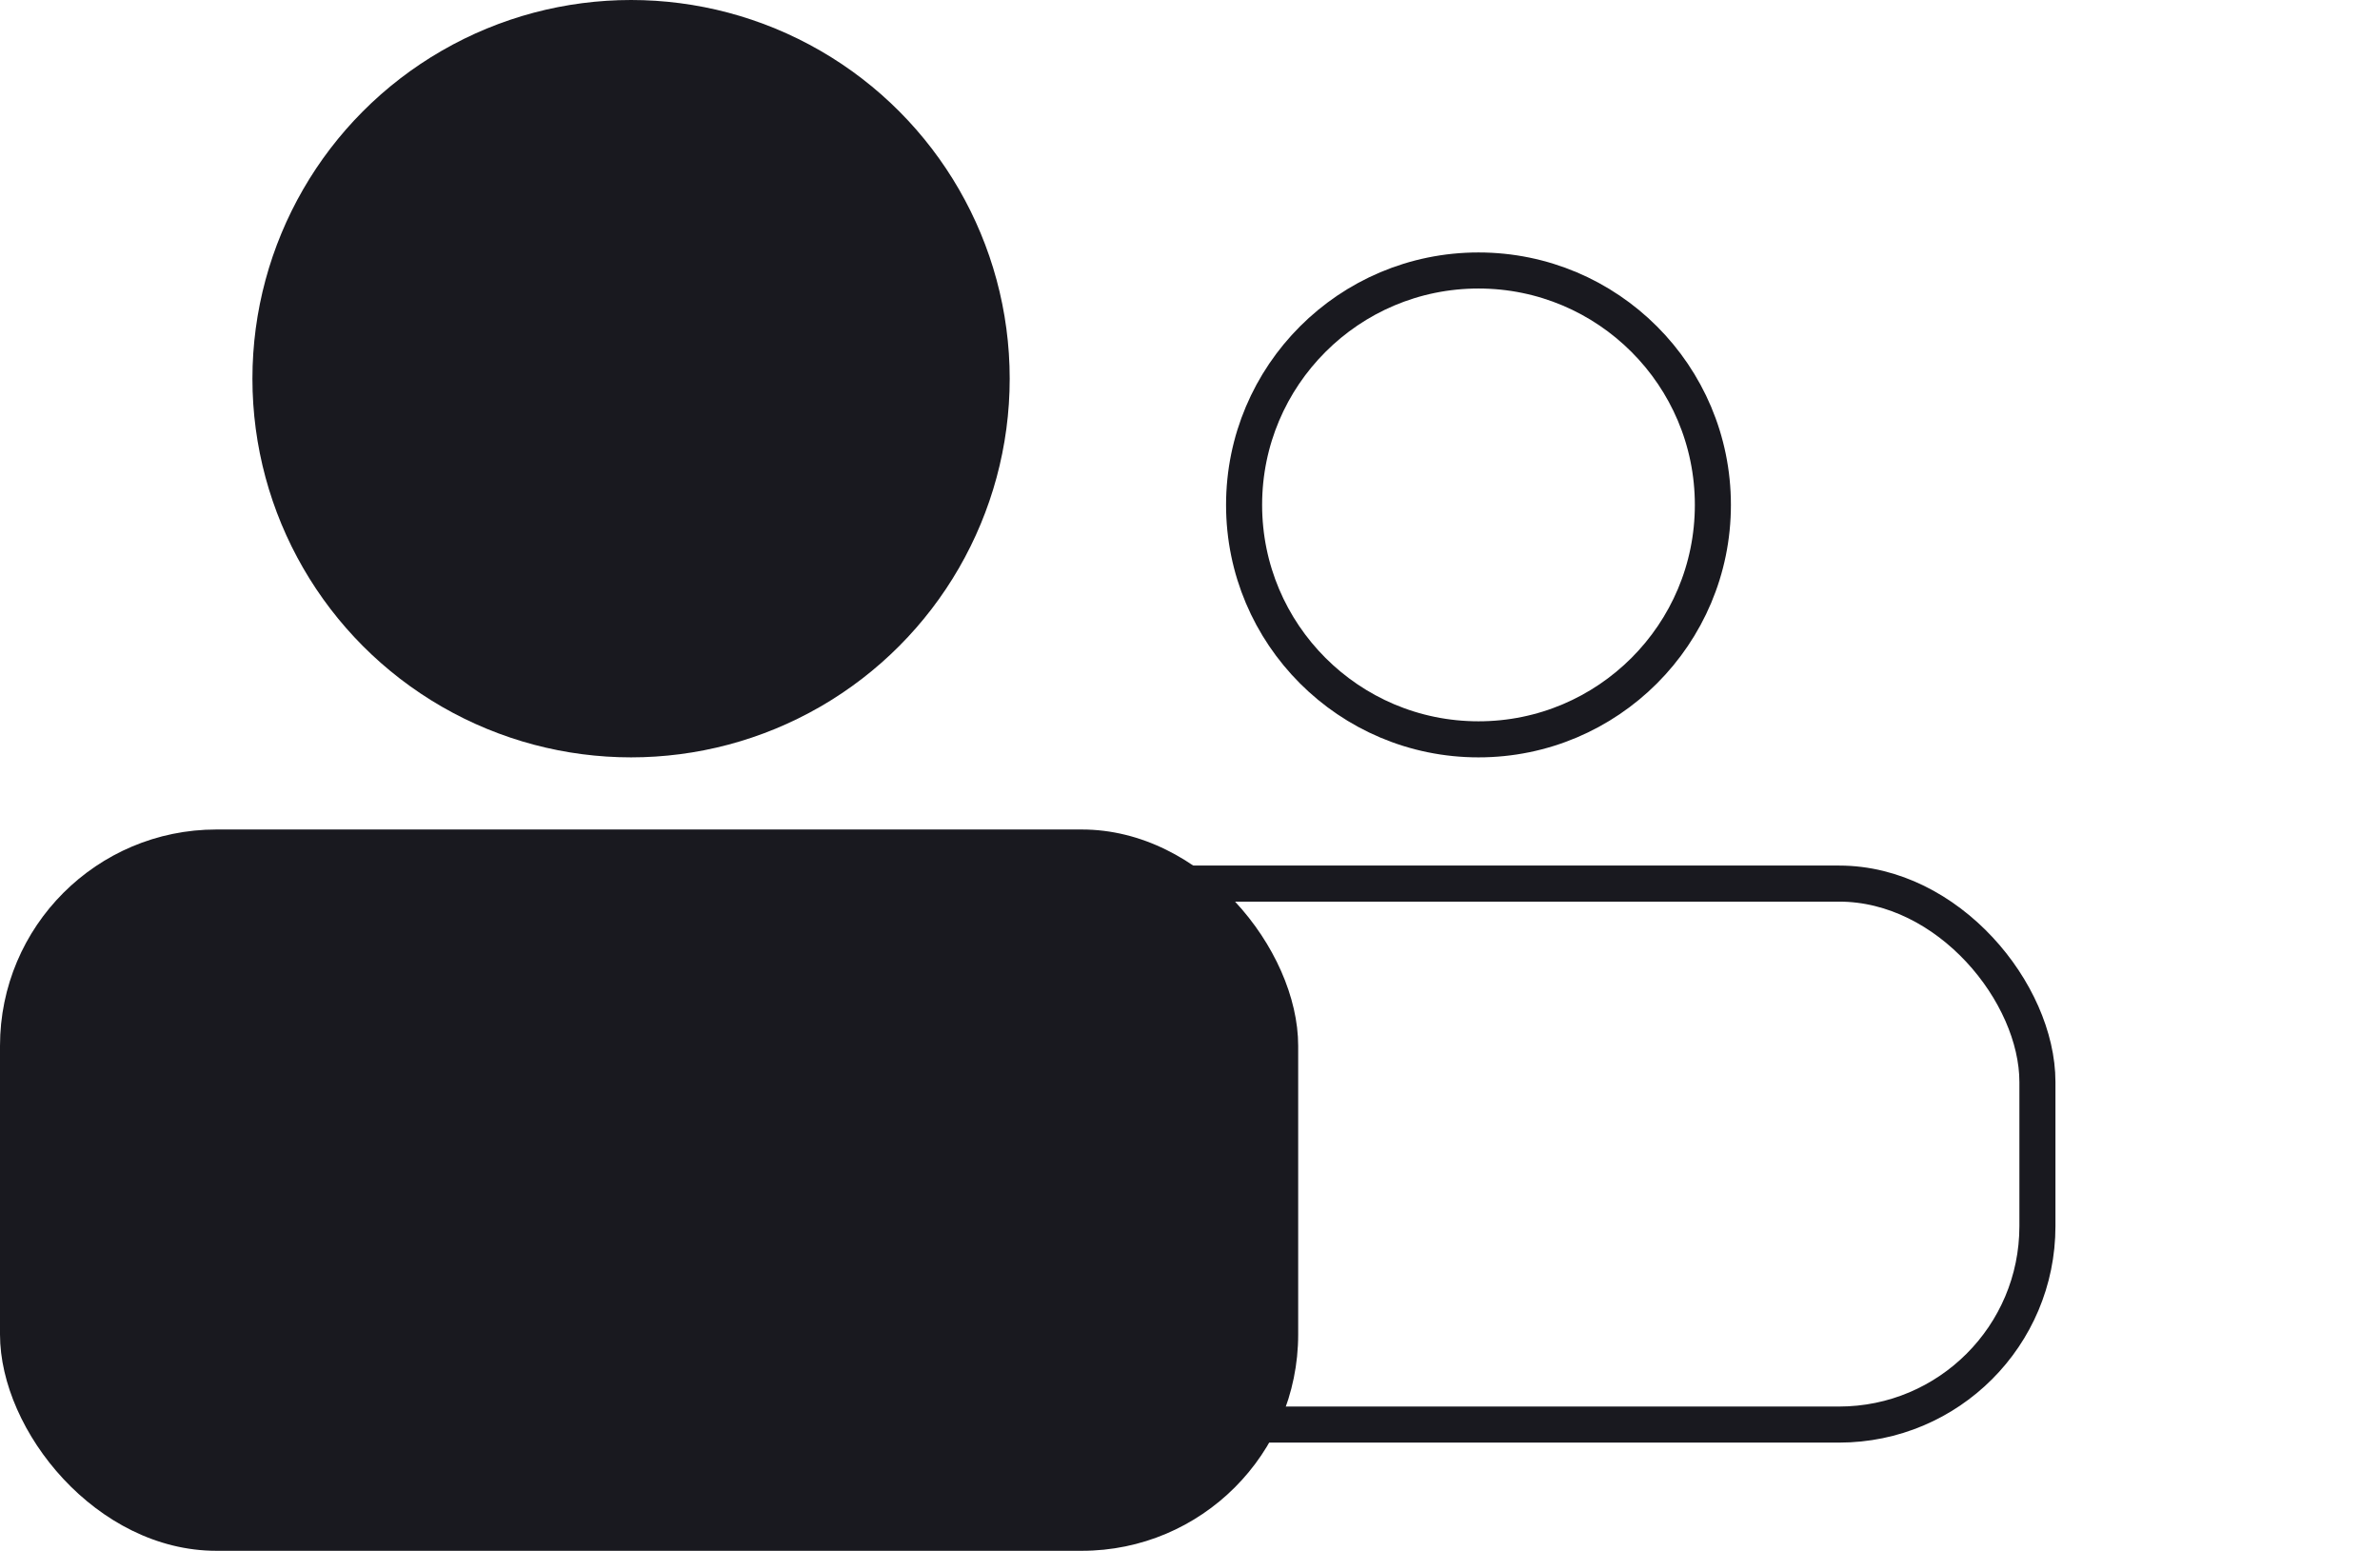 <svg width="66" height="43" viewBox="0 0 66 43" fill="none" xmlns="http://www.w3.org/2000/svg">
<circle cx="41" cy="14" r="6.5" stroke="#19191F"/>
<circle cx="17.5" cy="10.5" r="10.5" fill="#19191F"/>
<rect x="17.5" y="24.5" width="39" height="15" rx="5.5" stroke="#19191F"/>
<rect y="23" width="36" height="20" rx="6" fill="#19191F"/>
</svg>
